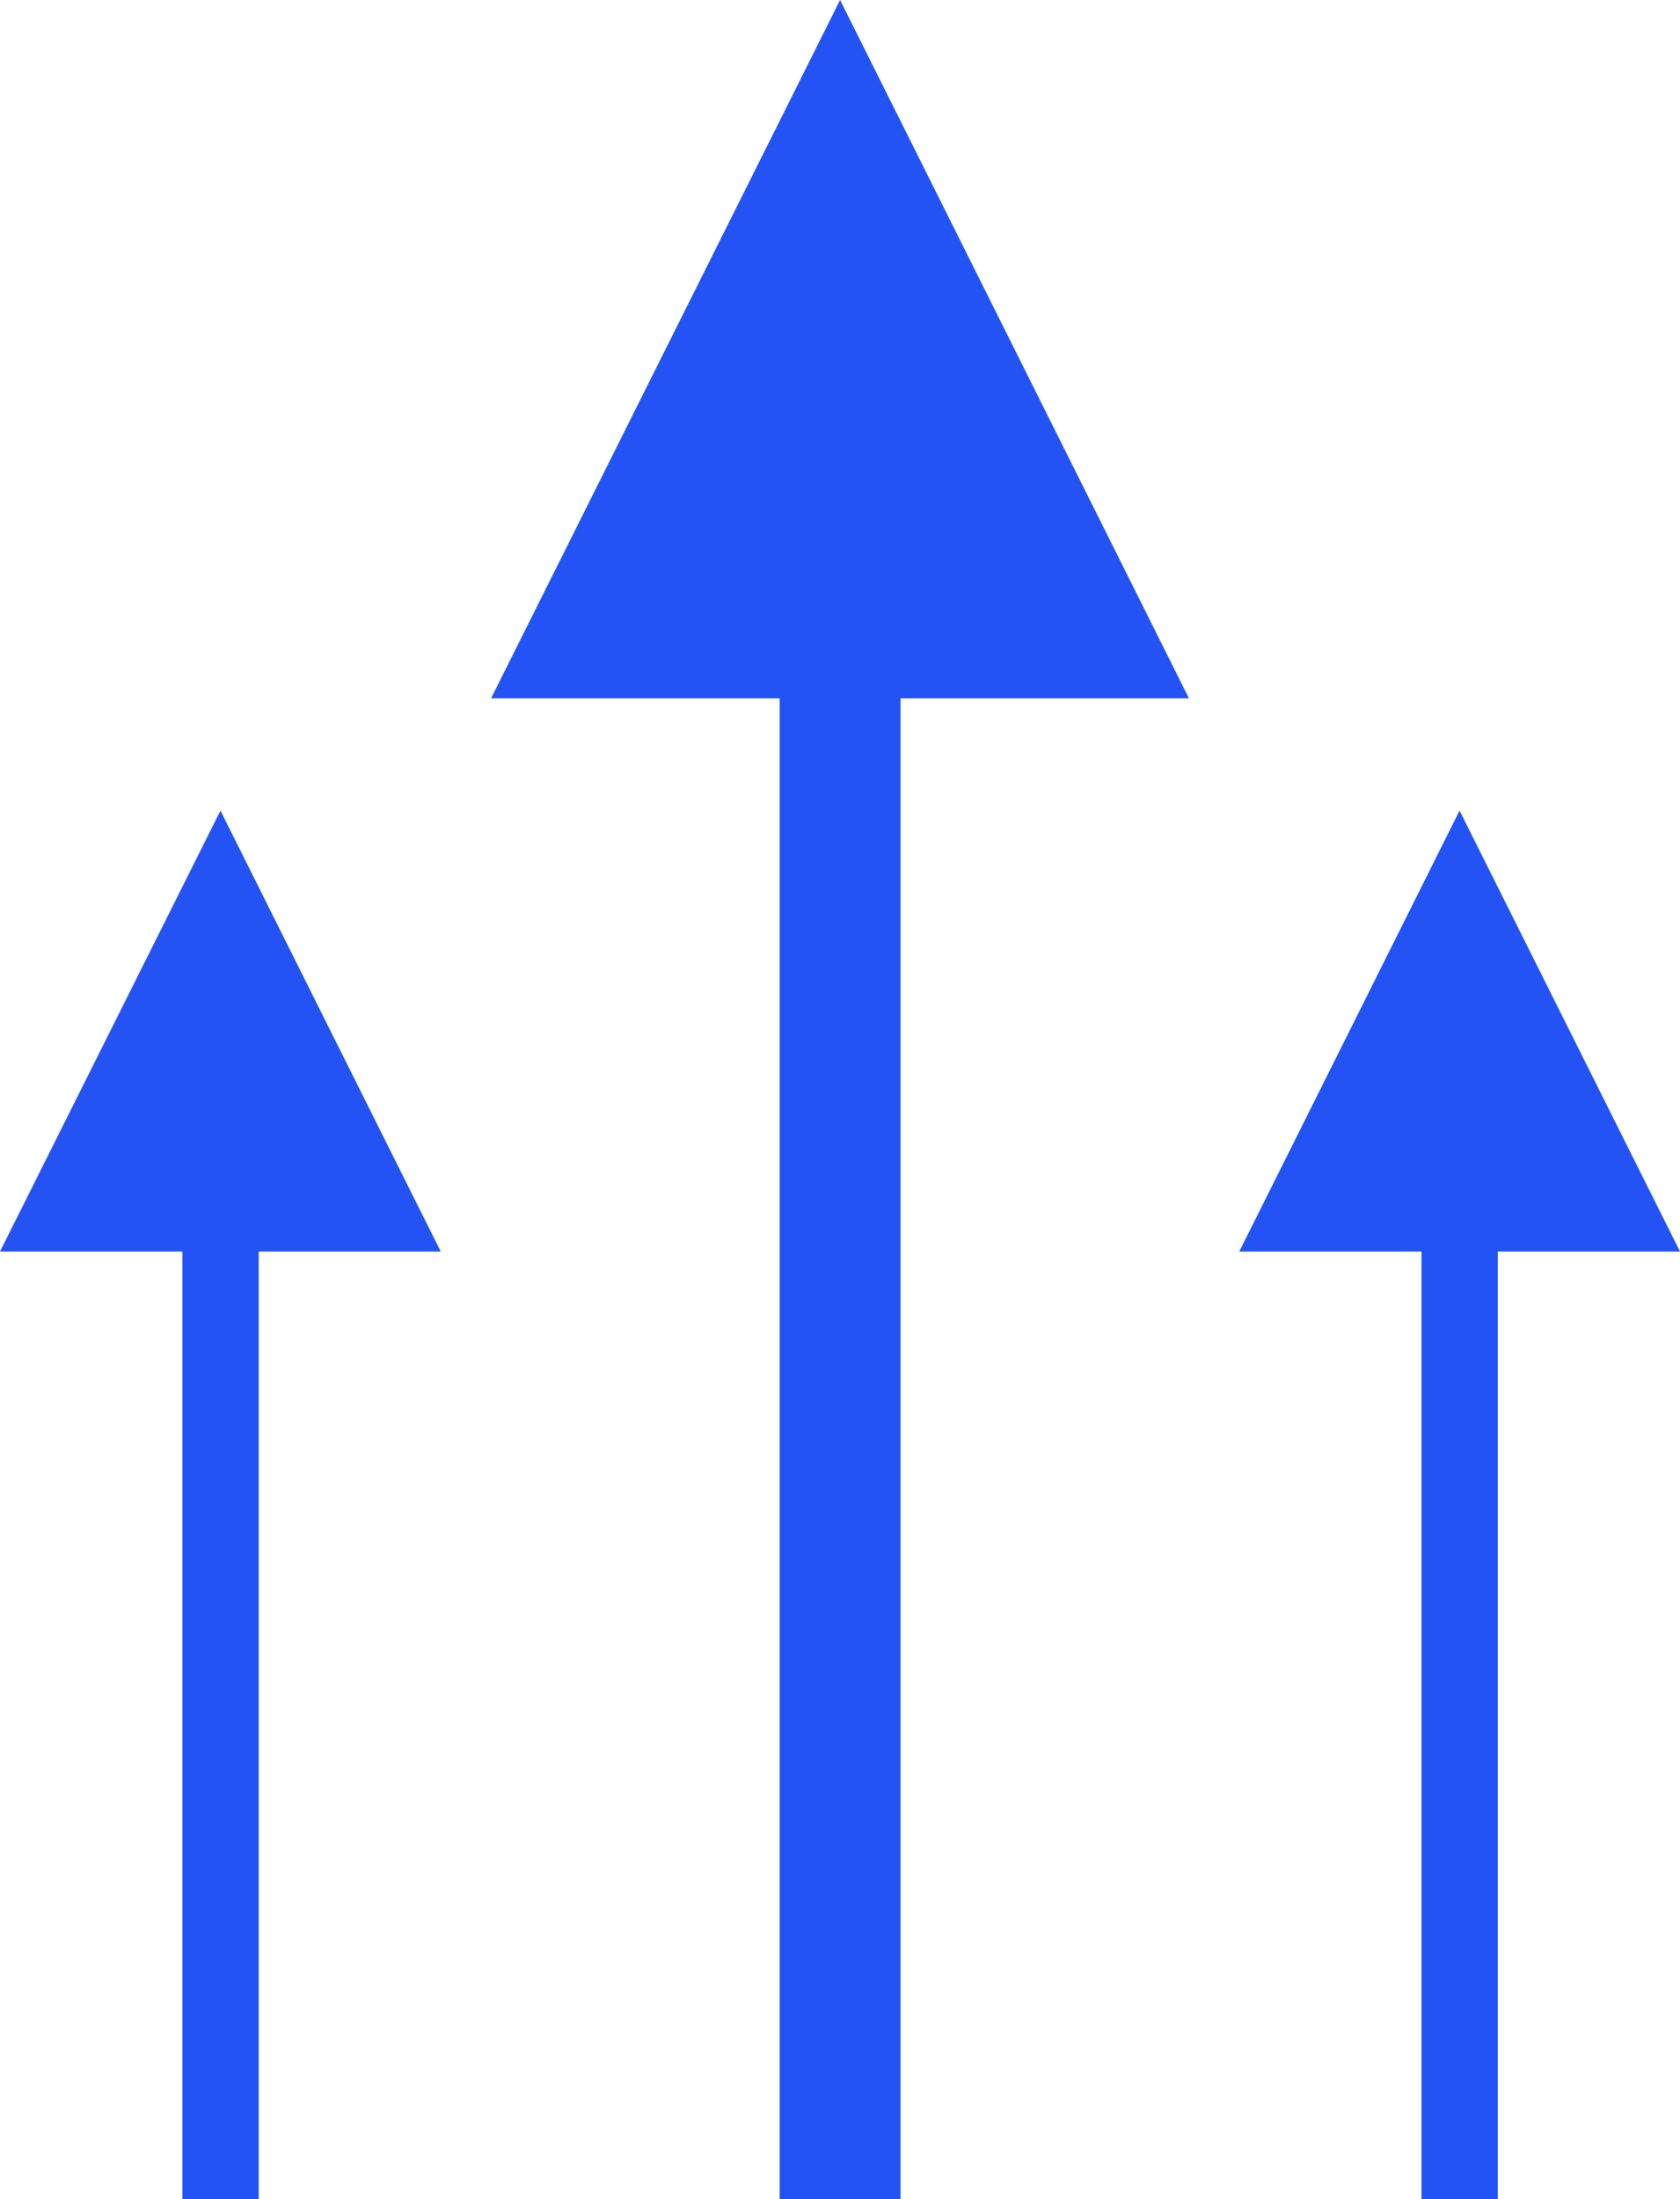 <svg xmlns="http://www.w3.org/2000/svg" version="1.1" xmlns:xlink="http://www.w3.org/1999/xlink" xmlns:svgjs="http://svgjs.dev/svgjs" width="101.51" height="132.83"><svg xmlns="http://www.w3.org/2000/svg" viewBox="0 0 101.51 132.83"><defs><style>.cls-1{fill:#2353f5;}</style></defs><g id="SvgjsG1103" data-name="Layer 2"><g id="SvgjsG1102" data-name="Layer 1"><rect class="cls-1" x="4.92" y="83.34" width="91.67" height="7.3" transform="translate(137.75 36.24) rotate(90)"></rect><polygon class="cls-1" points="71.84 42.18 29.67 42.18 50.76 0 50.76 0 71.84 42.18"></polygon><rect class="cls-1" x="59.25" y="101.58" width="57.88" height="4.61" transform="translate(192.08 15.7) rotate(90)"></rect><polygon class="cls-1" points="101.51 75.59 74.88 75.59 88.19 48.96 88.19 48.96 101.51 75.59"></polygon><rect class="cls-1" x="-15.63" y="101.58" width="57.88" height="4.61" transform="translate(117.21 90.57) rotate(90)"></rect><polygon class="cls-1" points="26.63 75.59 0 75.59 13.32 48.96 13.32 48.96 26.63 75.59"></polygon></g></g></svg><style>@media (prefers-color-scheme: light) { :root { filter: none; } }
@media (prefers-color-scheme: dark) { :root { filter: none; } }
</style></svg>